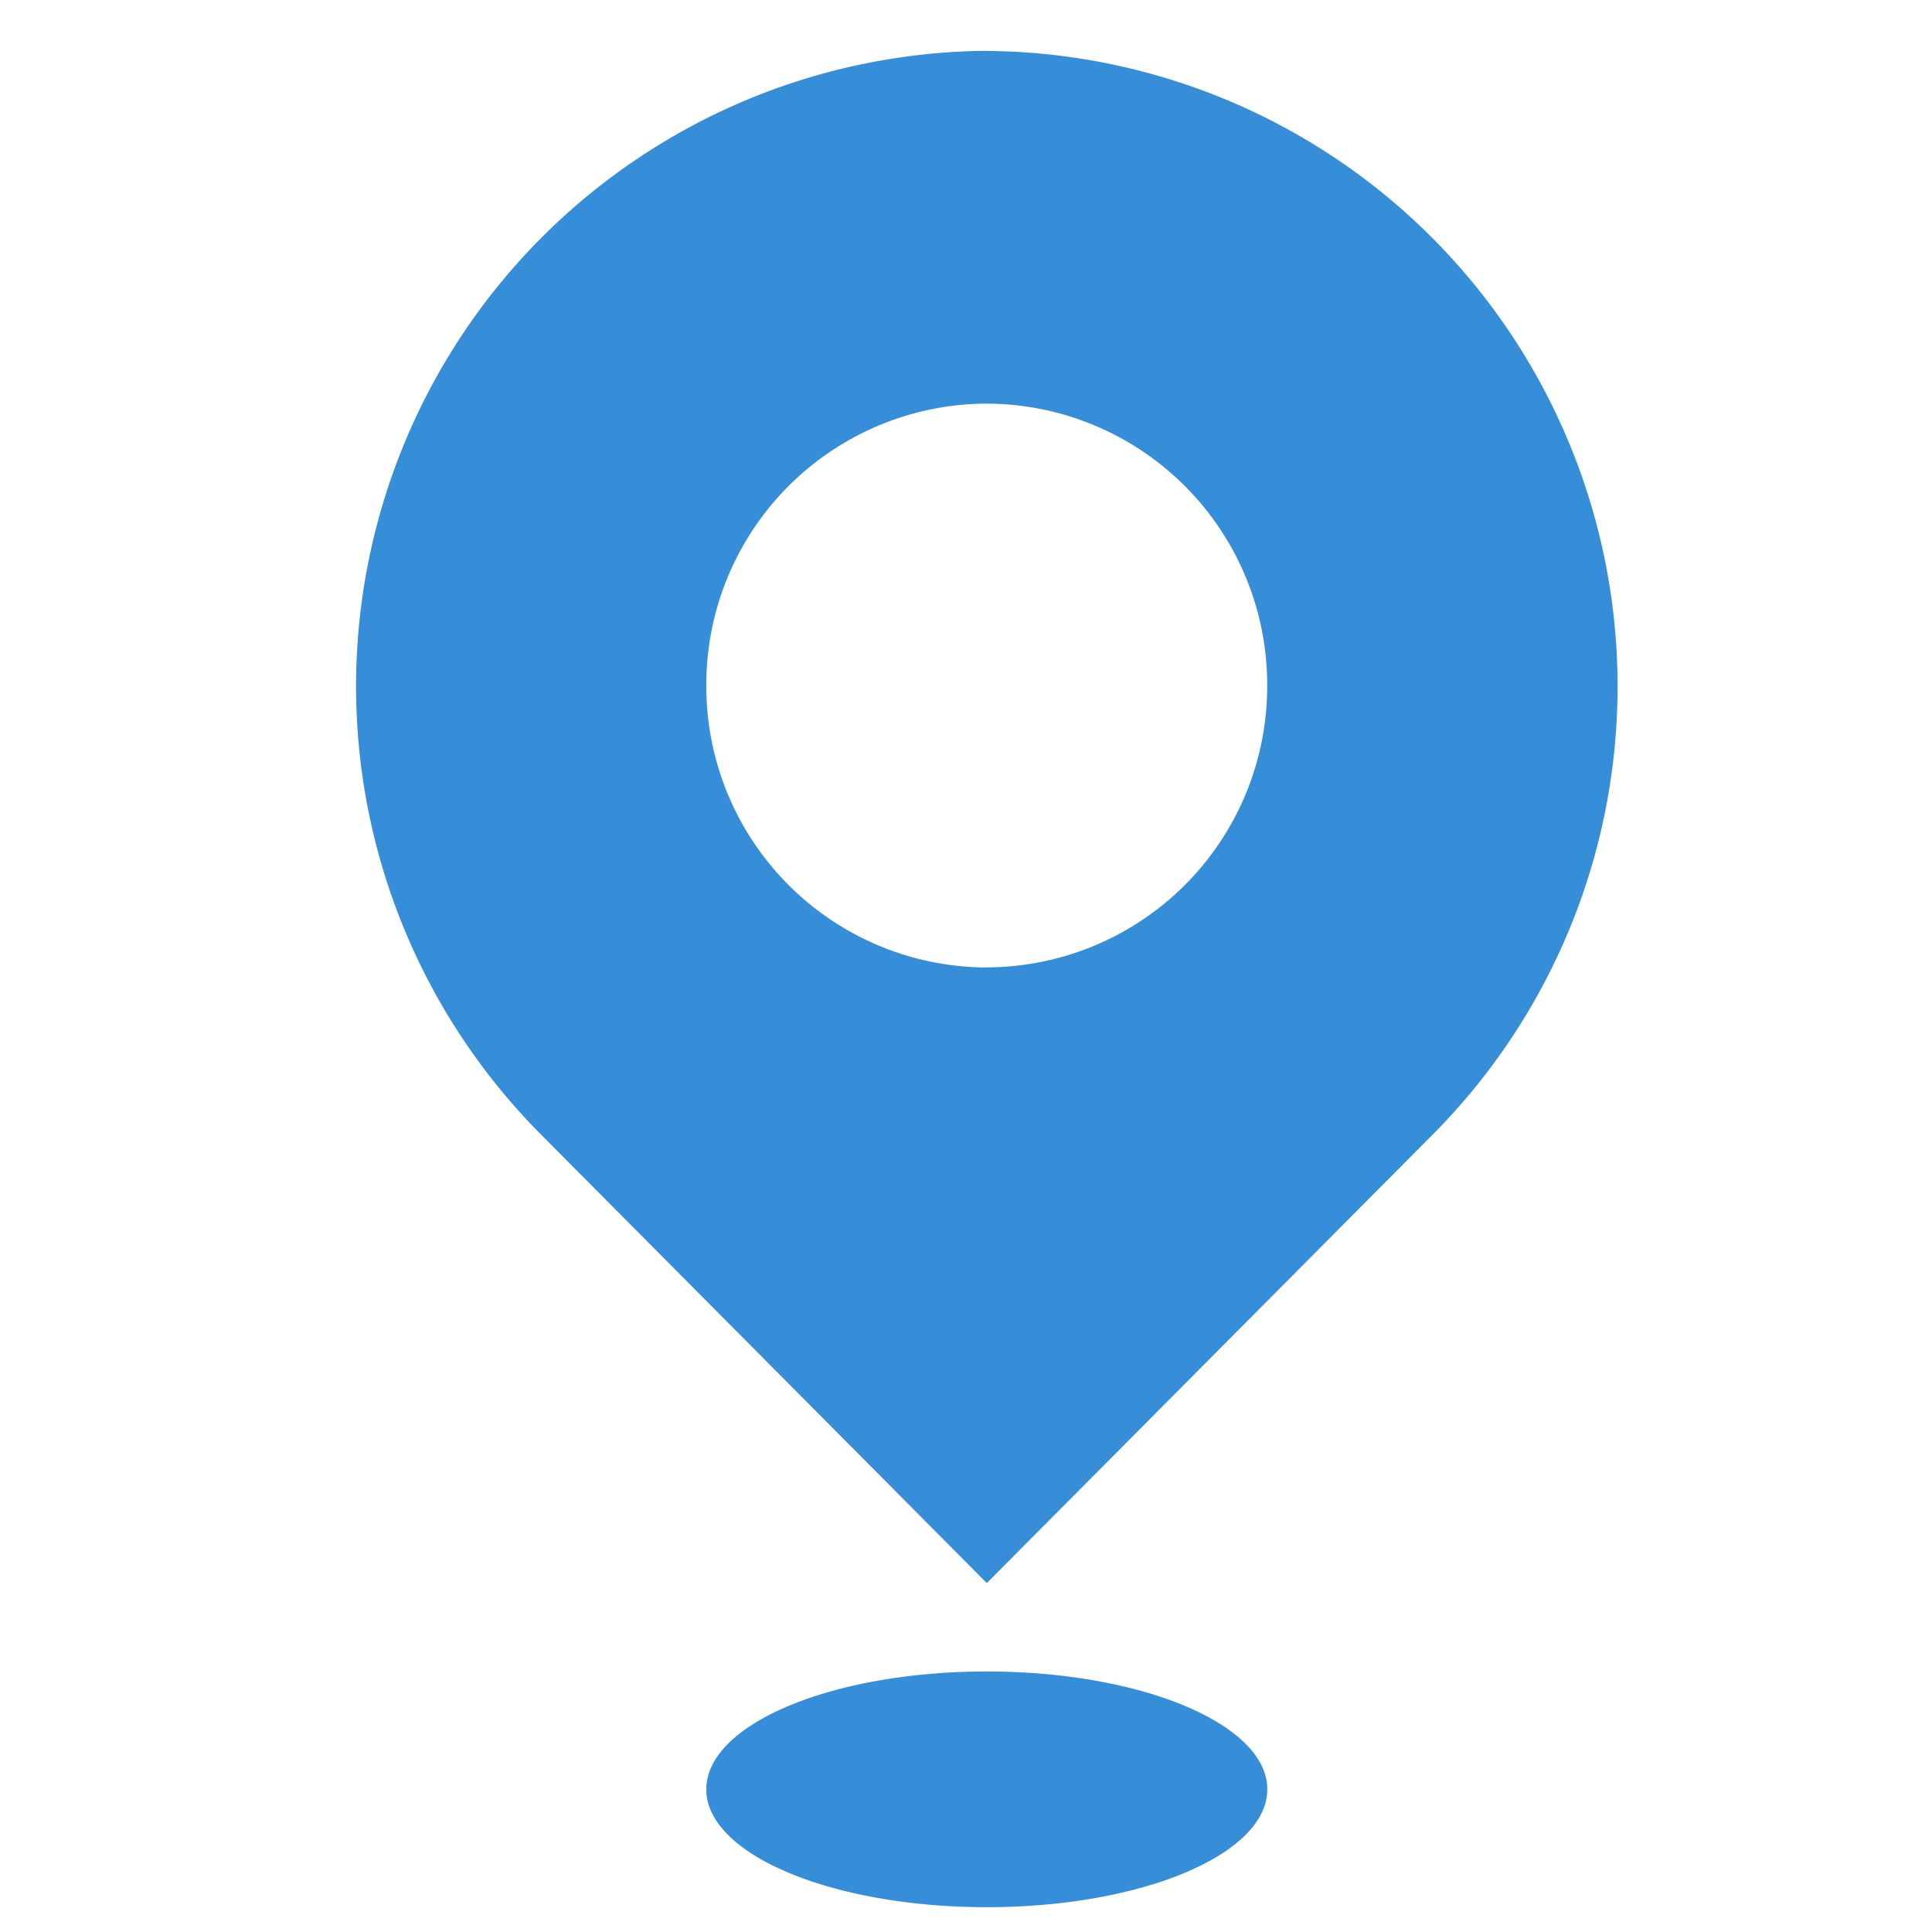 <svg xmlns="http://www.w3.org/2000/svg" width="38" height="38" viewBox="0 0 38 38">
  <g id="地址icon" transform="translate(-410.5 -3214)">
    <rect id="矩形_5964" data-name="矩形 5964" width="38" height="38" transform="translate(410.5 3214)" fill="#fff"/>
    <path id="定位_位置" data-name="定位 位置" d="M189.741,44.815a12.5,12.5,0,0,0-8.774,21.309l8.774,8.828,8.777-8.828a12.5,12.5,0,0,0-8.777-21.307Zm0,18.029a5.531,5.531,0,0,1-5.517-5.545v0a5.529,5.529,0,0,1,5.515-5.545h0a5.531,5.531,0,0,1,5.517,5.545v0a5.529,5.529,0,0,1-5.51,5.543h-.007Zm-5.517,16.165c0,1.28,2.47,2.318,5.517,2.318s5.517-1.038,5.517-2.318-2.47-2.318-5.517-2.318S184.224,77.728,184.224,79.009Z" transform="translate(240.168 3170.185)" fill="#358ed7"/>
  </g>
</svg>
